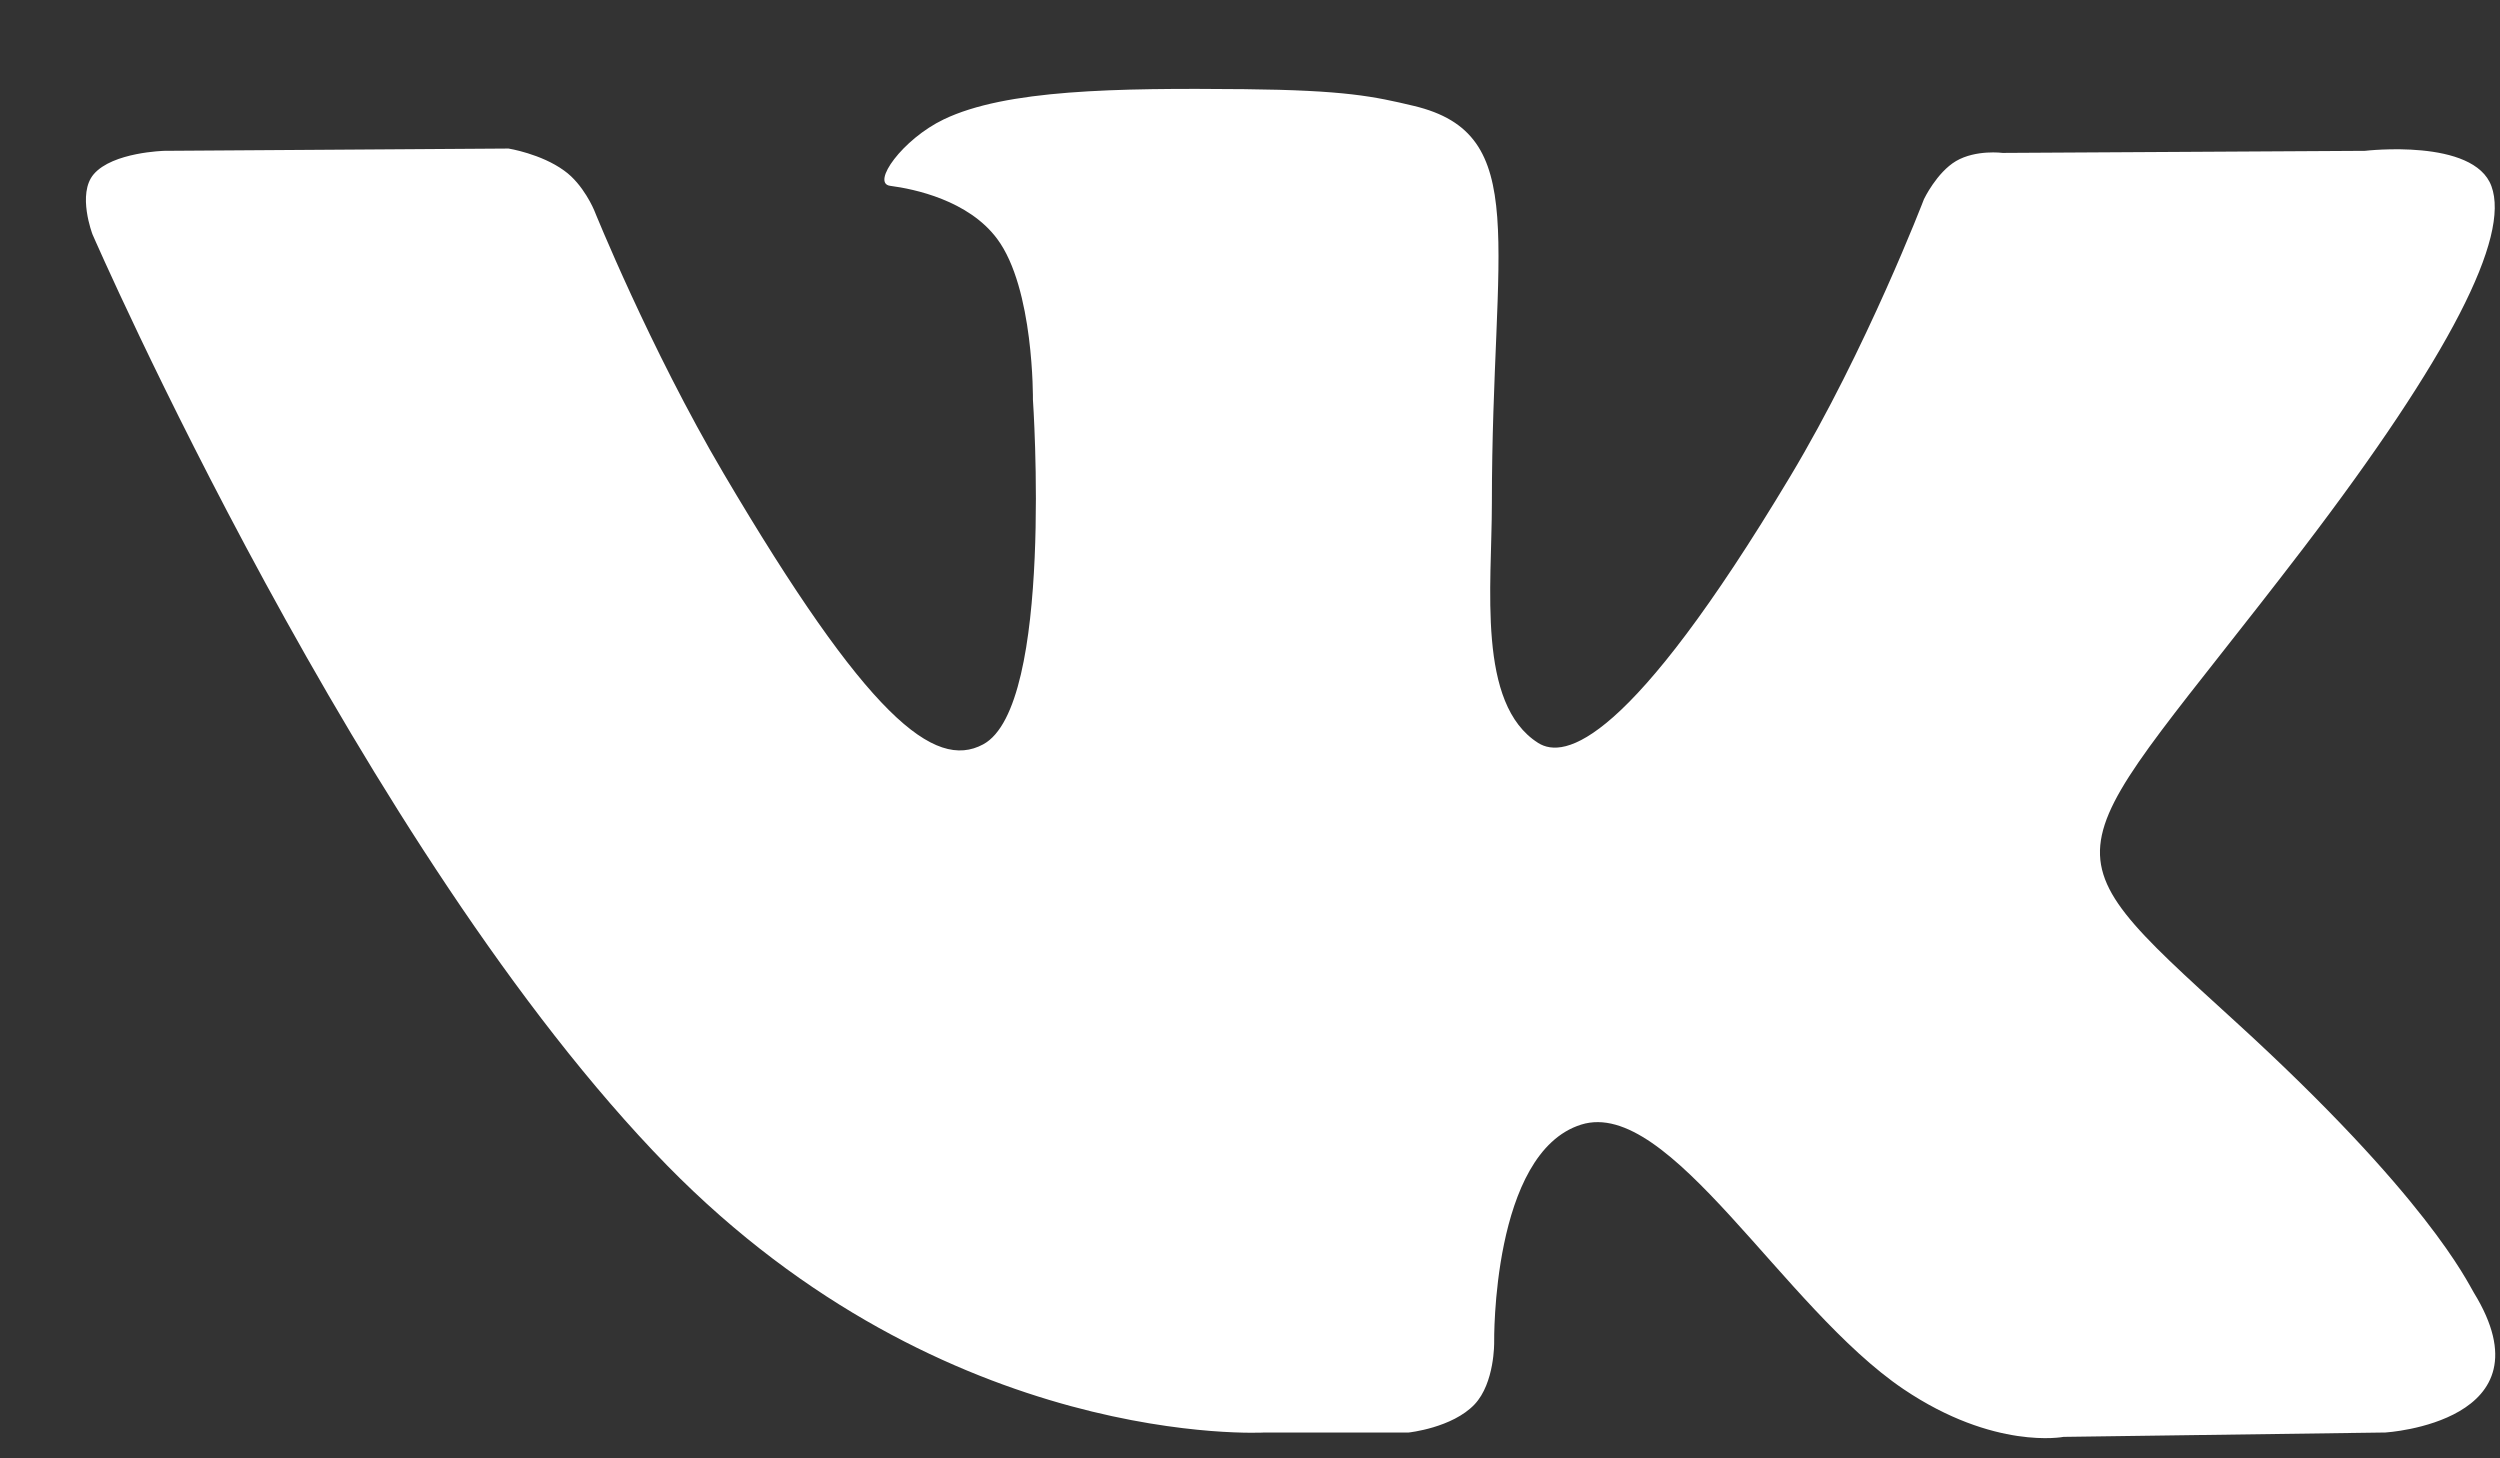<?xml version="1.0" encoding="UTF-8"?> <svg xmlns="http://www.w3.org/2000/svg" width="12" height="7" viewBox="0 0 12 7" fill="none"><rect x="0" y="0" width="12" height="7" fill="#333333" stroke="none"/> <path fill-rule="evenodd" clip-rule="evenodd" d="M6.762 6.876C6.762 6.876 6.971 6.854 7.078 6.741C7.175 6.638 7.172 6.443 7.172 6.443C7.172 6.443 7.159 5.533 7.59 5.398C8.014 5.266 8.559 6.278 9.137 6.668C9.573 6.962 9.905 6.897 9.905 6.897L11.45 6.876C11.45 6.876 12.257 6.827 11.874 6.204C11.843 6.153 11.651 5.743 10.726 4.9C9.757 4.017 9.887 4.16 11.054 2.634C11.764 1.704 12.048 1.137 11.959 0.894C11.875 0.662 11.352 0.724 11.352 0.724L9.613 0.734C9.613 0.734 9.485 0.717 9.389 0.773C9.296 0.828 9.235 0.956 9.235 0.956C9.235 0.956 8.96 1.675 8.593 2.287C7.819 3.578 7.509 3.646 7.383 3.566C7.088 3.379 7.161 2.815 7.161 2.415C7.161 1.164 7.355 0.643 6.785 0.508C6.596 0.463 6.457 0.433 5.973 0.428C5.353 0.422 4.828 0.43 4.53 0.573C4.332 0.668 4.18 0.88 4.273 0.892C4.388 0.907 4.648 0.961 4.786 1.146C4.964 1.384 4.958 1.918 4.958 1.918C4.958 1.918 5.06 3.39 4.719 3.573C4.485 3.699 4.163 3.443 3.473 2.272C3.119 1.672 2.852 1.009 2.852 1.009C2.852 1.009 2.801 0.885 2.708 0.819C2.597 0.738 2.441 0.713 2.441 0.713L0.789 0.724C0.789 0.724 0.541 0.73 0.45 0.836C0.369 0.93 0.444 1.125 0.444 1.125C0.444 1.125 1.737 4.096 3.202 5.594C4.546 6.966 6.071 6.876 6.071 6.876H6.762Z" fill="white"></path> </svg> 